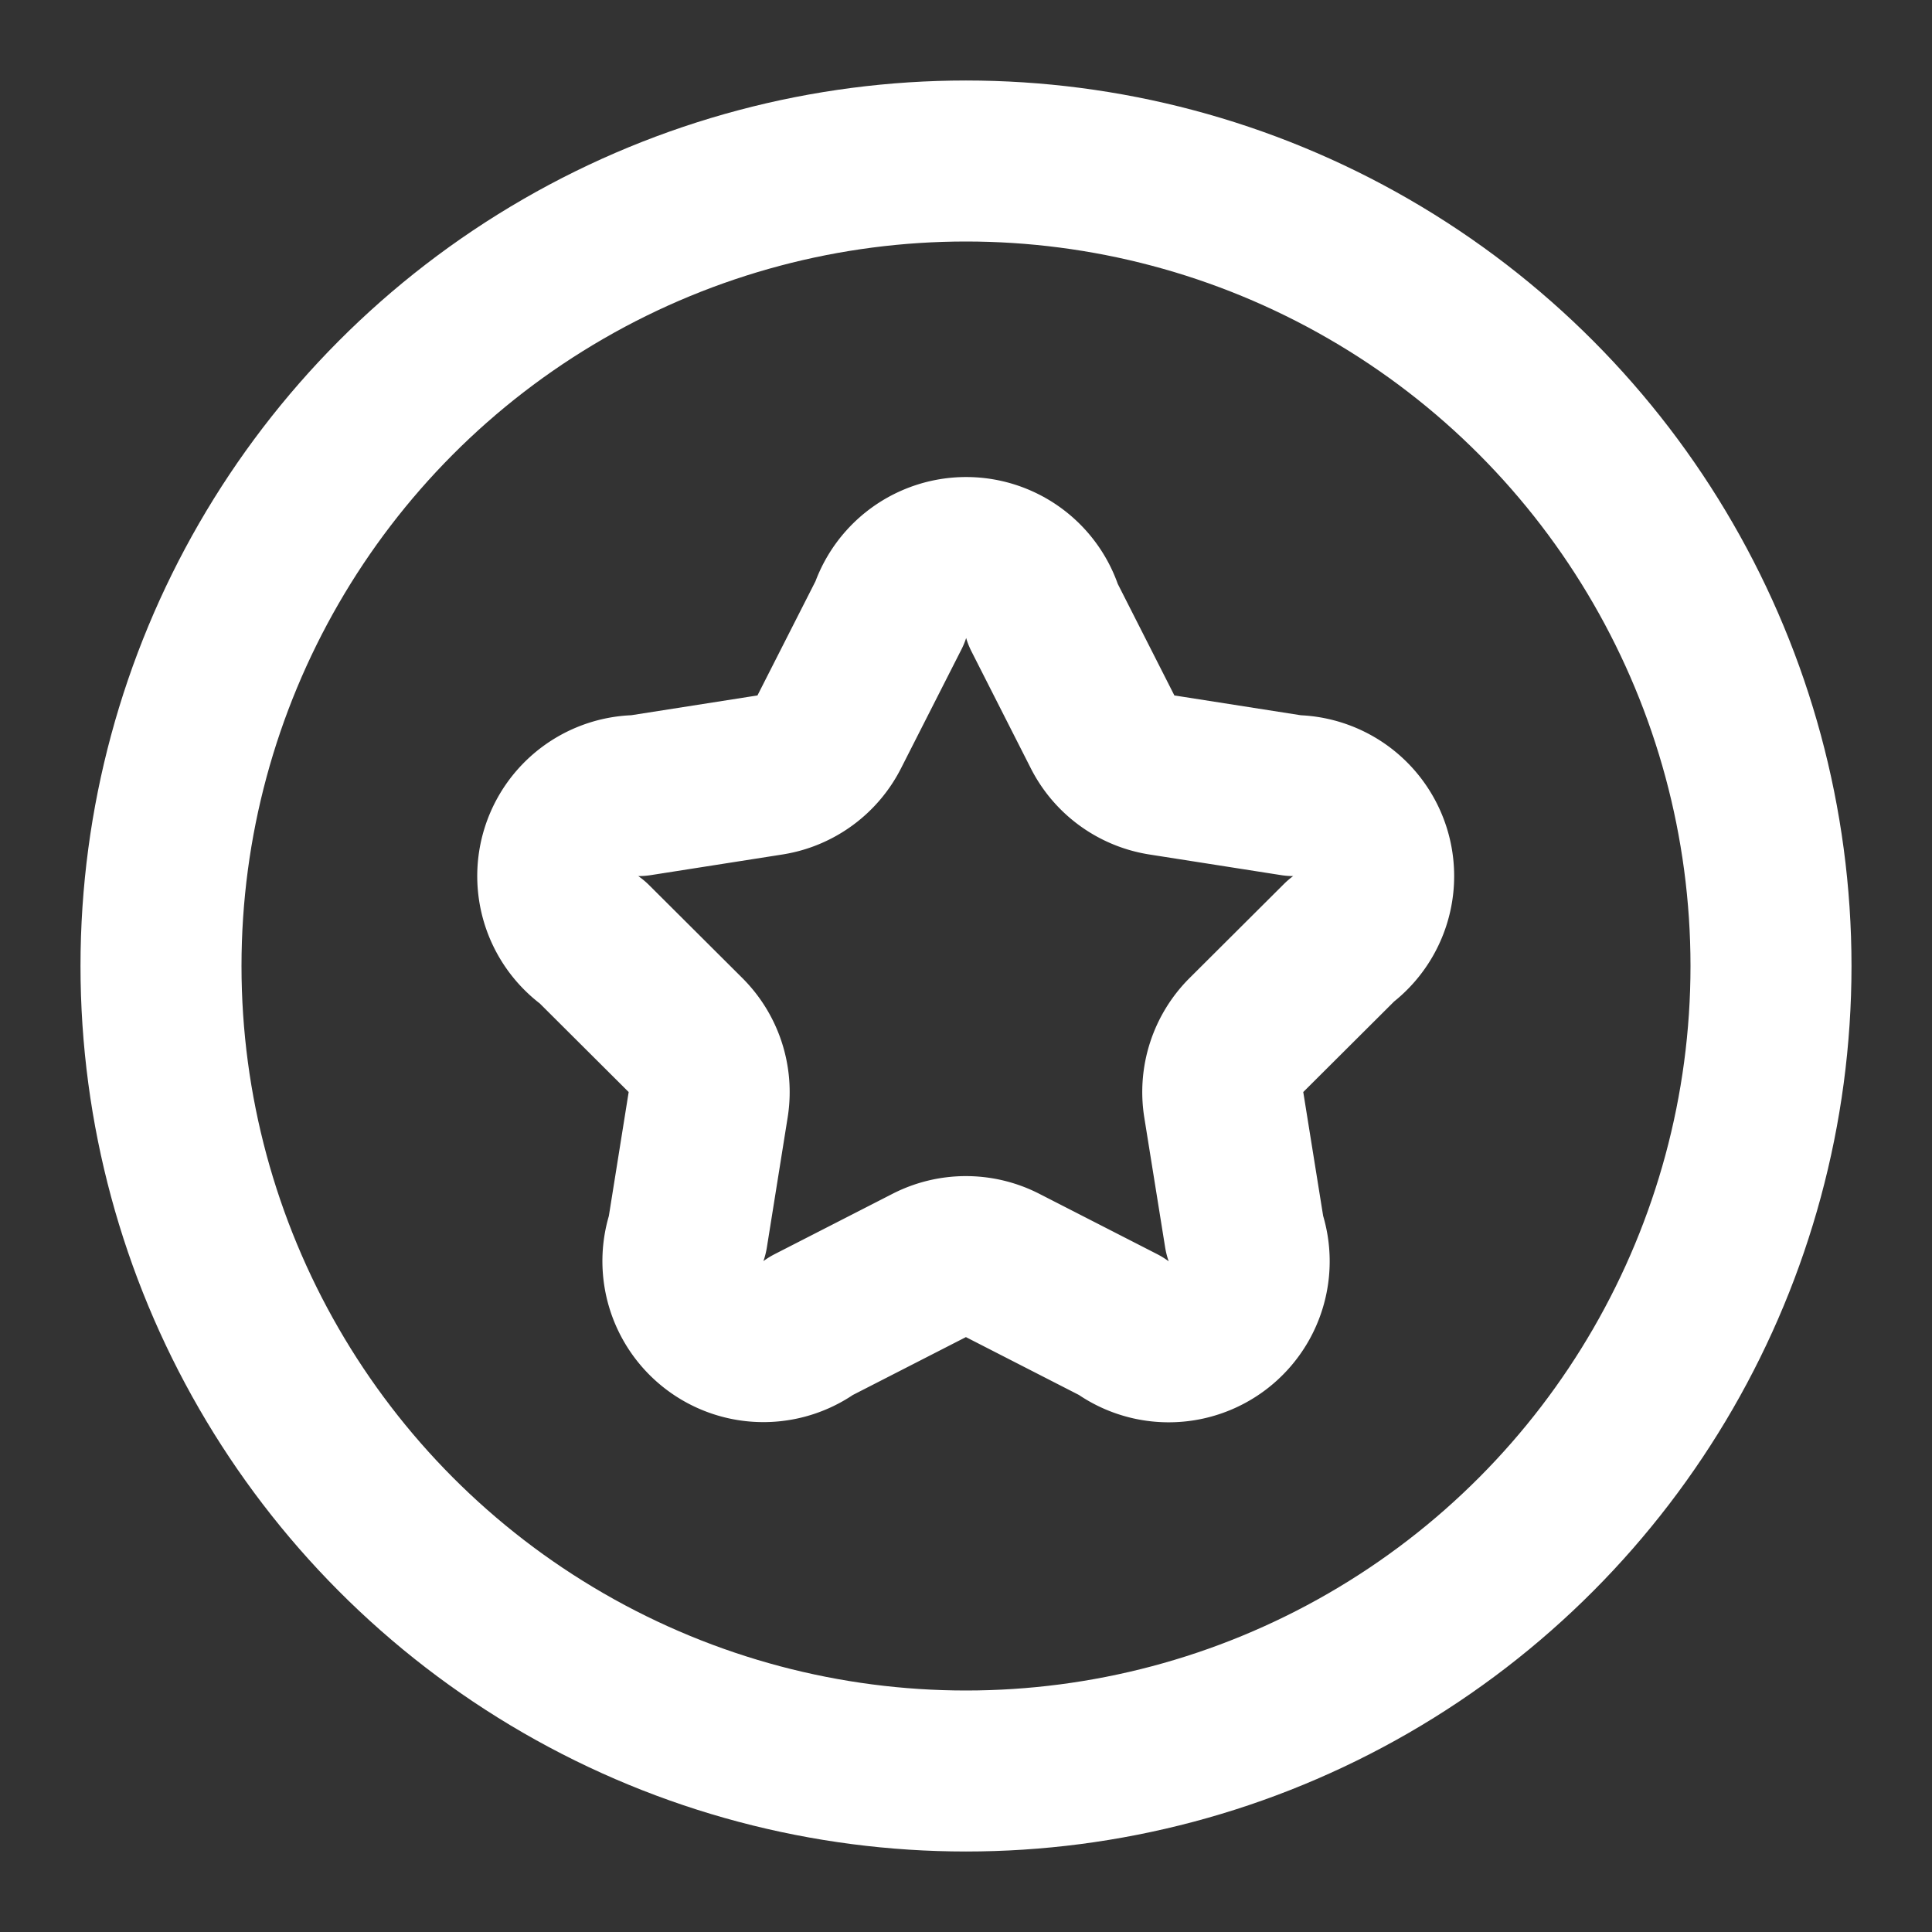 <svg xmlns="http://www.w3.org/2000/svg" width="24" height="24" viewBox="0 0 24 24" fill="none" stroke="#ffffff" stroke-width="2" stroke-linecap="round" stroke-linejoin="round" class="lucide lucide-circle-star-icon lucide-circle-star"><rect x="0" y="0" width="24" height="24" fill="#333333" stroke="none"/><path d="M11.051 7.616a1 1 0 0 1 1.909.024l.737 1.452a1 1 0 0 0 .737.535l1.634.256a1 1 0 0 1 .588 1.806l-1.172 1.168a1 1 0 0 0-.282.866l.259 1.613a1 1 0 0 1-1.541 1.134l-1.465-.75a1 1 0 0 0-.912 0l-1.465.75a1 1 0 0 1-1.539-1.133l.258-1.613a1 1 0 0 0-.282-.867l-1.156-1.152a1 1 0 0 1 .572-1.822l1.633-.256a1 1 0 0 0 .737-.535z"/><circle cx="12" cy="12" r="10"/></svg>